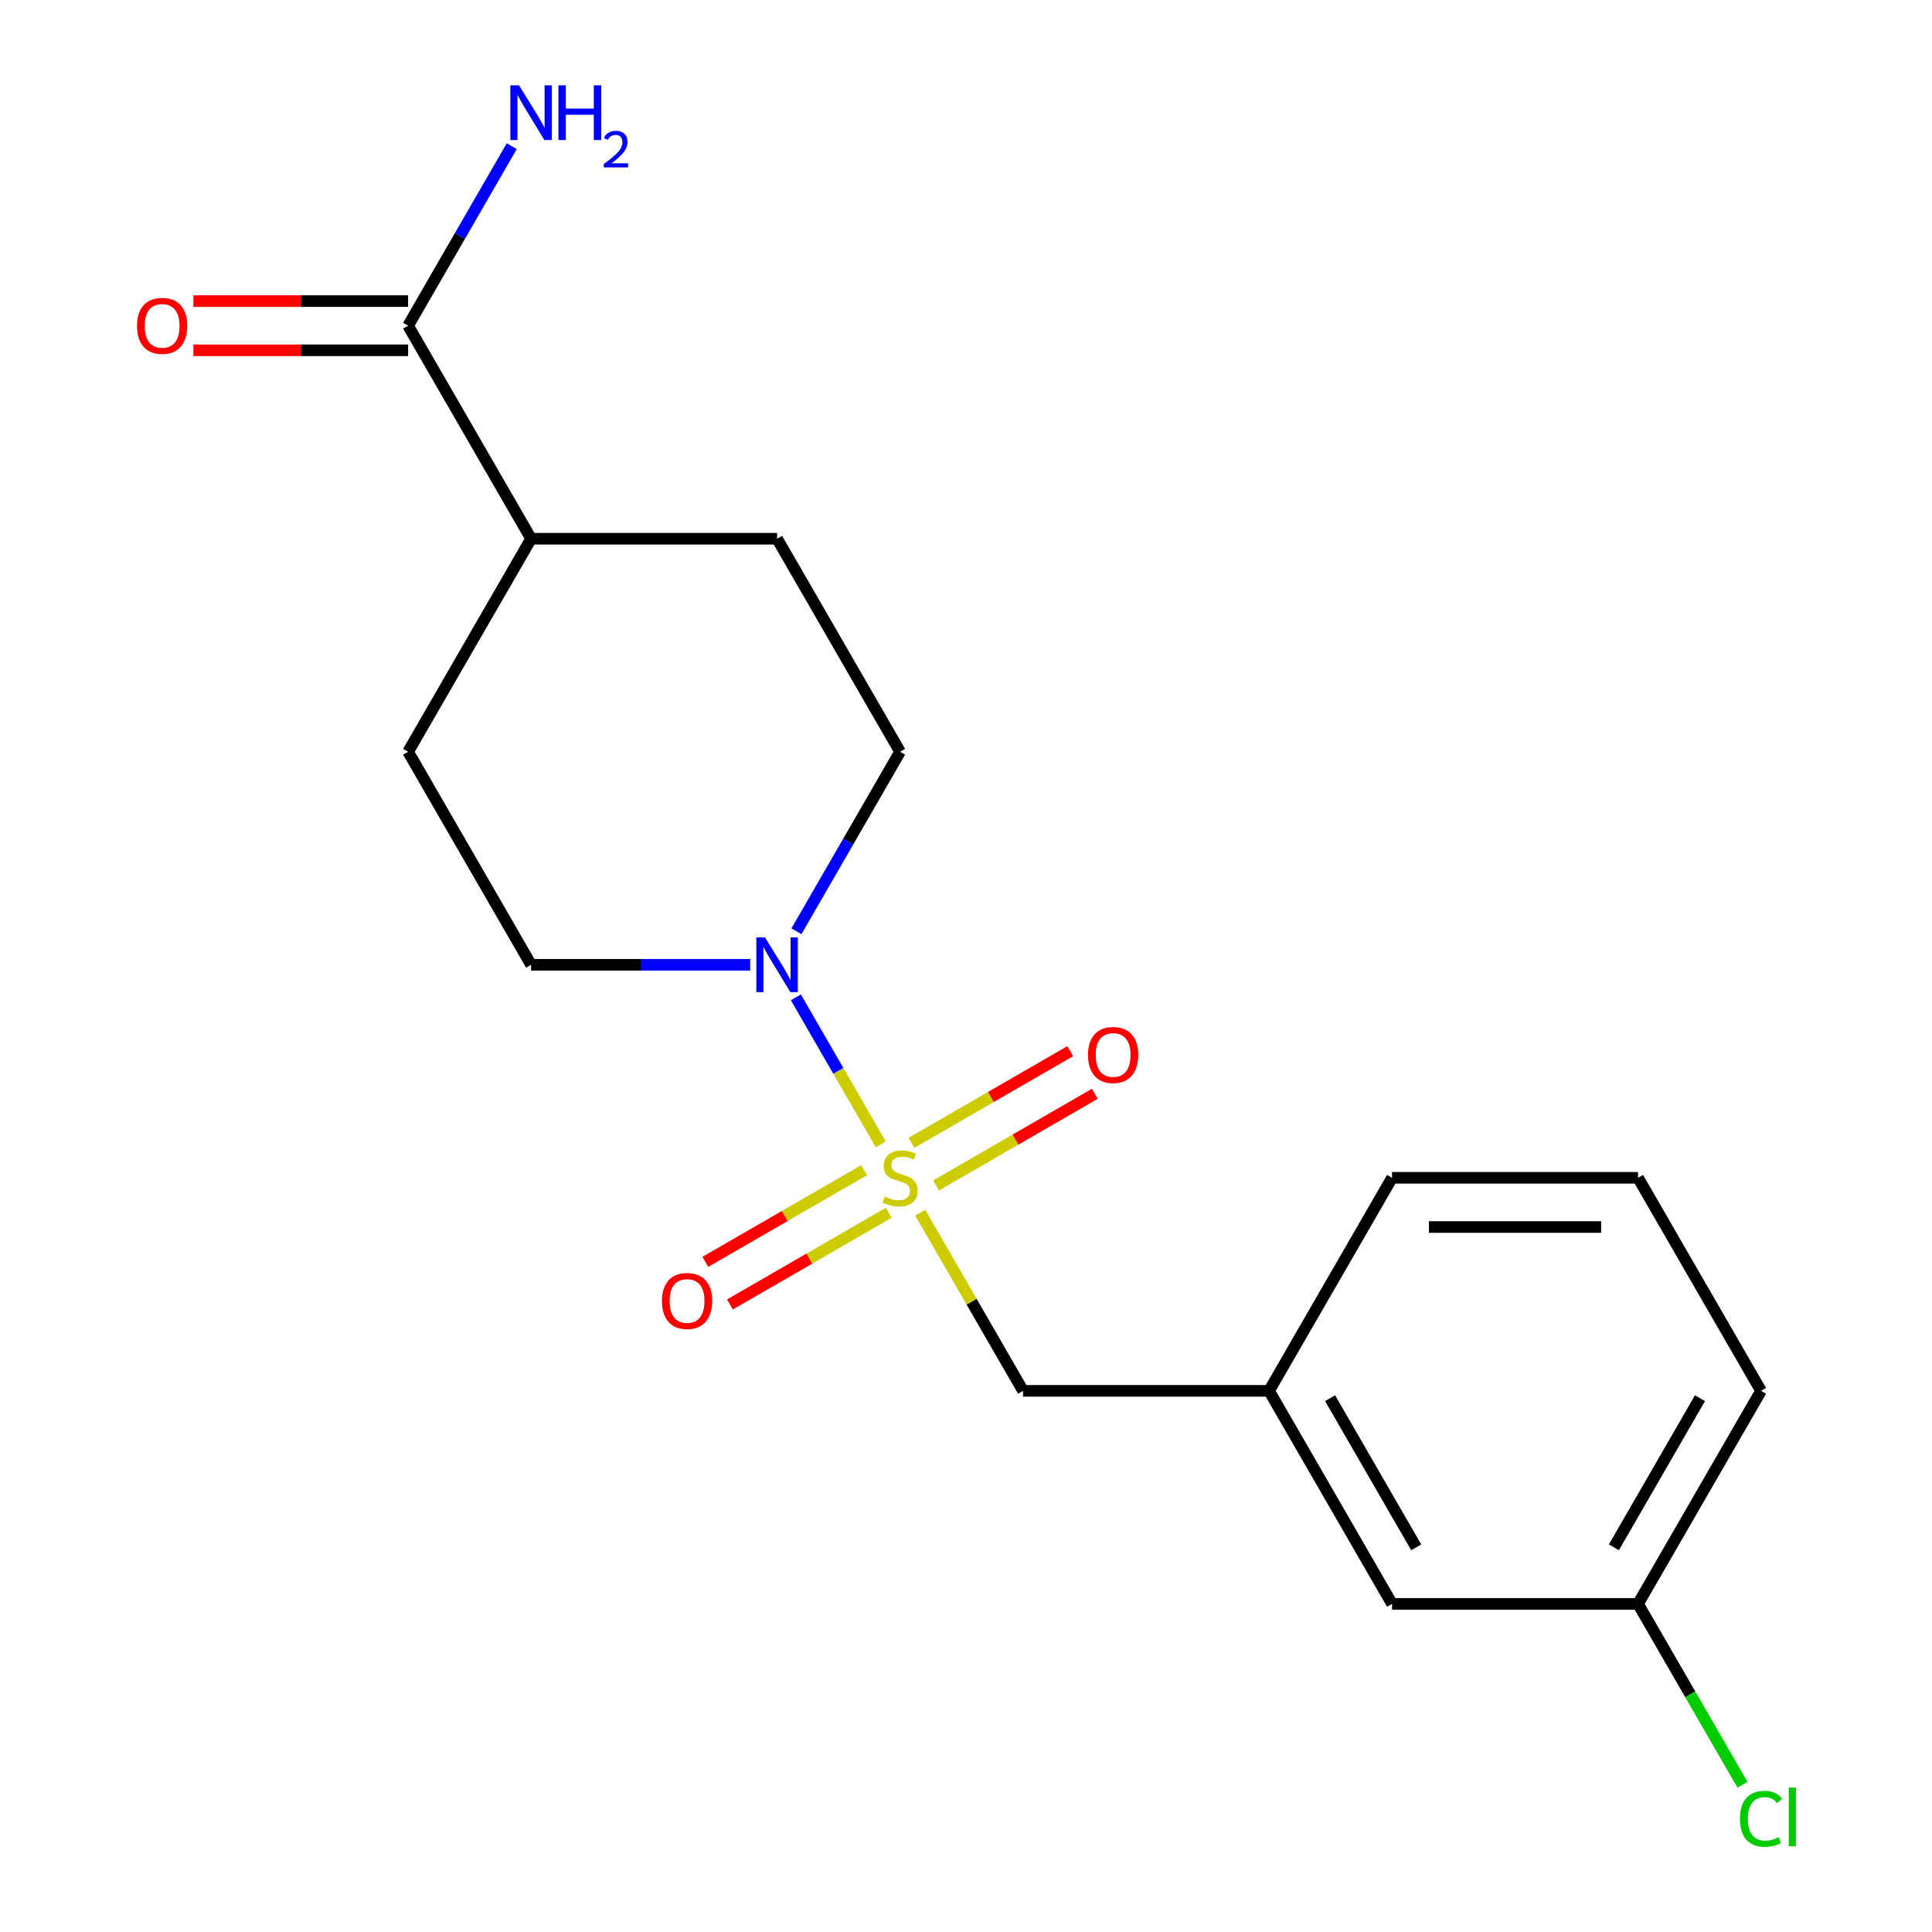 <?xml version='1.0' encoding='iso-8859-1'?>
<svg version='1.1' baseProfile='full'
              xmlns='http://www.w3.org/2000/svg'
                      xmlns:rdkit='http://www.rdkit.org/xml'
                      xmlns:xlink='http://www.w3.org/1999/xlink'
                  xml:space='preserve'
width='1000px' height='1000px' viewBox='0 0 1000 1000'>
<!-- END OF HEADER -->
<rect style='opacity:1.0;fill:#FFFFFF;stroke:none' width='1000' height='1000' x='0' y='0'> </rect>
<path class='bond-0' d='M 455.891,592.334 L 433.917,554.276' style='fill:none;fill-rule:evenodd;stroke:#CCCC00;stroke-width:6px;stroke-linecap:butt;stroke-linejoin:miter;stroke-opacity:1' />
<path class='bond-0' d='M 433.917,554.276 L 411.944,516.217' style='fill:none;fill-rule:evenodd;stroke:#0000FF;stroke-width:6px;stroke-linecap:butt;stroke-linejoin:miter;stroke-opacity:1' />
<path class='bond-1' d='M 476.309,627.701 L 502.925,673.801' style='fill:none;fill-rule:evenodd;stroke:#CCCC00;stroke-width:6px;stroke-linecap:butt;stroke-linejoin:miter;stroke-opacity:1' />
<path class='bond-1' d='M 502.925,673.801 L 529.542,719.902' style='fill:none;fill-rule:evenodd;stroke:#000000;stroke-width:6px;stroke-linecap:butt;stroke-linejoin:miter;stroke-opacity:1' />
<path class='bond-3' d='M 484.51,613.584 L 525.596,589.863' style='fill:none;fill-rule:evenodd;stroke:#CCCC00;stroke-width:6px;stroke-linecap:butt;stroke-linejoin:miter;stroke-opacity:1' />
<path class='bond-3' d='M 525.596,589.863 L 566.682,566.142' style='fill:none;fill-rule:evenodd;stroke:#FF0000;stroke-width:6px;stroke-linecap:butt;stroke-linejoin:miter;stroke-opacity:1' />
<path class='bond-3' d='M 471.777,591.531 L 512.864,567.81' style='fill:none;fill-rule:evenodd;stroke:#CCCC00;stroke-width:6px;stroke-linecap:butt;stroke-linejoin:miter;stroke-opacity:1' />
<path class='bond-3' d='M 512.864,567.81 L 553.95,544.089' style='fill:none;fill-rule:evenodd;stroke:#FF0000;stroke-width:6px;stroke-linecap:butt;stroke-linejoin:miter;stroke-opacity:1' />
<path class='bond-4' d='M 447.251,605.691 L 406.165,629.412' style='fill:none;fill-rule:evenodd;stroke:#CCCC00;stroke-width:6px;stroke-linecap:butt;stroke-linejoin:miter;stroke-opacity:1' />
<path class='bond-4' d='M 406.165,629.412 L 365.079,653.133' style='fill:none;fill-rule:evenodd;stroke:#FF0000;stroke-width:6px;stroke-linecap:butt;stroke-linejoin:miter;stroke-opacity:1' />
<path class='bond-4' d='M 459.984,627.744 L 418.897,651.465' style='fill:none;fill-rule:evenodd;stroke:#CCCC00;stroke-width:6px;stroke-linecap:butt;stroke-linejoin:miter;stroke-opacity:1' />
<path class='bond-4' d='M 418.897,651.465 L 377.811,675.186' style='fill:none;fill-rule:evenodd;stroke:#FF0000;stroke-width:6px;stroke-linecap:butt;stroke-linejoin:miter;stroke-opacity:1' />
<path class='bond-5' d='M 412.232,482.03 L 439.056,435.57' style='fill:none;fill-rule:evenodd;stroke:#0000FF;stroke-width:6px;stroke-linecap:butt;stroke-linejoin:miter;stroke-opacity:1' />
<path class='bond-5' d='M 439.056,435.57 L 465.881,389.109' style='fill:none;fill-rule:evenodd;stroke:#000000;stroke-width:6px;stroke-linecap:butt;stroke-linejoin:miter;stroke-opacity:1' />
<path class='bond-6' d='M 388.296,499.373 L 331.597,499.373' style='fill:none;fill-rule:evenodd;stroke:#0000FF;stroke-width:6px;stroke-linecap:butt;stroke-linejoin:miter;stroke-opacity:1' />
<path class='bond-6' d='M 331.597,499.373 L 274.897,499.373' style='fill:none;fill-rule:evenodd;stroke:#000000;stroke-width:6px;stroke-linecap:butt;stroke-linejoin:miter;stroke-opacity:1' />
<path class='bond-9' d='M 529.542,719.902 L 656.864,719.902' style='fill:none;fill-rule:evenodd;stroke:#000000;stroke-width:6px;stroke-linecap:butt;stroke-linejoin:miter;stroke-opacity:1' />
<path class='bond-2' d='M 211.236,168.581 L 274.897,278.845' style='fill:none;fill-rule:evenodd;stroke:#000000;stroke-width:6px;stroke-linecap:butt;stroke-linejoin:miter;stroke-opacity:1' />
<path class='bond-8' d='M 211.236,155.848 L 155.667,155.848' style='fill:none;fill-rule:evenodd;stroke:#000000;stroke-width:6px;stroke-linecap:butt;stroke-linejoin:miter;stroke-opacity:1' />
<path class='bond-8' d='M 155.667,155.848 L 100.097,155.848' style='fill:none;fill-rule:evenodd;stroke:#FF0000;stroke-width:6px;stroke-linecap:butt;stroke-linejoin:miter;stroke-opacity:1' />
<path class='bond-8' d='M 211.236,181.313 L 155.667,181.313' style='fill:none;fill-rule:evenodd;stroke:#000000;stroke-width:6px;stroke-linecap:butt;stroke-linejoin:miter;stroke-opacity:1' />
<path class='bond-8' d='M 155.667,181.313 L 100.097,181.313' style='fill:none;fill-rule:evenodd;stroke:#FF0000;stroke-width:6px;stroke-linecap:butt;stroke-linejoin:miter;stroke-opacity:1' />
<path class='bond-12' d='M 211.236,168.581 L 238.06,122.12' style='fill:none;fill-rule:evenodd;stroke:#000000;stroke-width:6px;stroke-linecap:butt;stroke-linejoin:miter;stroke-opacity:1' />
<path class='bond-12' d='M 238.06,122.12 L 264.884,75.659' style='fill:none;fill-rule:evenodd;stroke:#0000FF;stroke-width:6px;stroke-linecap:butt;stroke-linejoin:miter;stroke-opacity:1' />
<path class='bond-11' d='M 465.881,389.109 L 402.219,278.845' style='fill:none;fill-rule:evenodd;stroke:#000000;stroke-width:6px;stroke-linecap:butt;stroke-linejoin:miter;stroke-opacity:1' />
<path class='bond-10' d='M 274.897,499.373 L 211.236,389.109' style='fill:none;fill-rule:evenodd;stroke:#000000;stroke-width:6px;stroke-linecap:butt;stroke-linejoin:miter;stroke-opacity:1' />
<path class='bond-7' d='M 274.897,278.845 L 211.236,389.109' style='fill:none;fill-rule:evenodd;stroke:#000000;stroke-width:6px;stroke-linecap:butt;stroke-linejoin:miter;stroke-opacity:1' />
<path class='bond-19' d='M 274.897,278.845 L 402.219,278.845' style='fill:none;fill-rule:evenodd;stroke:#000000;stroke-width:6px;stroke-linecap:butt;stroke-linejoin:miter;stroke-opacity:1' />
<path class='bond-13' d='M 656.864,719.902 L 720.525,830.166' style='fill:none;fill-rule:evenodd;stroke:#000000;stroke-width:6px;stroke-linecap:butt;stroke-linejoin:miter;stroke-opacity:1' />
<path class='bond-13' d='M 688.466,723.709 L 733.029,800.894' style='fill:none;fill-rule:evenodd;stroke:#000000;stroke-width:6px;stroke-linecap:butt;stroke-linejoin:miter;stroke-opacity:1' />
<path class='bond-17' d='M 656.864,719.902 L 720.525,609.638' style='fill:none;fill-rule:evenodd;stroke:#000000;stroke-width:6px;stroke-linecap:butt;stroke-linejoin:miter;stroke-opacity:1' />
<path class='bond-14' d='M 720.525,830.166 L 847.847,830.166' style='fill:none;fill-rule:evenodd;stroke:#000000;stroke-width:6px;stroke-linecap:butt;stroke-linejoin:miter;stroke-opacity:1' />
<path class='bond-15' d='M 847.847,830.166 L 874.873,876.977' style='fill:none;fill-rule:evenodd;stroke:#000000;stroke-width:6px;stroke-linecap:butt;stroke-linejoin:miter;stroke-opacity:1' />
<path class='bond-15' d='M 874.873,876.977 L 901.899,923.787' style='fill:none;fill-rule:evenodd;stroke:#00CC00;stroke-width:6px;stroke-linecap:butt;stroke-linejoin:miter;stroke-opacity:1' />
<path class='bond-20' d='M 847.847,830.166 L 911.508,719.902' style='fill:none;fill-rule:evenodd;stroke:#000000;stroke-width:6px;stroke-linecap:butt;stroke-linejoin:miter;stroke-opacity:1' />
<path class='bond-20' d='M 835.343,800.894 L 879.906,723.709' style='fill:none;fill-rule:evenodd;stroke:#000000;stroke-width:6px;stroke-linecap:butt;stroke-linejoin:miter;stroke-opacity:1' />
<path class='bond-16' d='M 847.847,609.638 L 720.525,609.638' style='fill:none;fill-rule:evenodd;stroke:#000000;stroke-width:6px;stroke-linecap:butt;stroke-linejoin:miter;stroke-opacity:1' />
<path class='bond-16' d='M 828.749,635.102 L 739.623,635.102' style='fill:none;fill-rule:evenodd;stroke:#000000;stroke-width:6px;stroke-linecap:butt;stroke-linejoin:miter;stroke-opacity:1' />
<path class='bond-18' d='M 847.847,609.638 L 911.508,719.902' style='fill:none;fill-rule:evenodd;stroke:#000000;stroke-width:6px;stroke-linecap:butt;stroke-linejoin:miter;stroke-opacity:1' />
<path  class='atom-0' d='M 457.881 619.358
Q 458.201 619.478, 459.521 620.038
Q 460.841 620.598, 462.281 620.958
Q 463.761 621.278, 465.201 621.278
Q 467.881 621.278, 469.441 619.998
Q 471.001 618.678, 471.001 616.398
Q 471.001 614.838, 470.201 613.878
Q 469.441 612.918, 468.241 612.398
Q 467.041 611.878, 465.041 611.278
Q 462.521 610.518, 461.001 609.798
Q 459.521 609.078, 458.441 607.558
Q 457.401 606.038, 457.401 603.478
Q 457.401 599.918, 459.801 597.718
Q 462.241 595.518, 467.041 595.518
Q 470.321 595.518, 474.041 597.078
L 473.121 600.158
Q 469.721 598.758, 467.161 598.758
Q 464.401 598.758, 462.881 599.918
Q 461.361 601.038, 461.401 602.998
Q 461.401 604.518, 462.161 605.438
Q 462.961 606.358, 464.081 606.878
Q 465.241 607.398, 467.161 607.998
Q 469.721 608.798, 471.241 609.598
Q 472.761 610.398, 473.841 612.038
Q 474.961 613.638, 474.961 616.398
Q 474.961 620.318, 472.321 622.438
Q 469.721 624.518, 465.361 624.518
Q 462.841 624.518, 460.921 623.958
Q 459.041 623.438, 456.801 622.518
L 457.881 619.358
' fill='#CCCC00'/>
<path  class='atom-1' d='M 395.959 485.213
L 405.239 500.213
Q 406.159 501.693, 407.639 504.373
Q 409.119 507.053, 409.199 507.213
L 409.199 485.213
L 412.959 485.213
L 412.959 513.533
L 409.079 513.533
L 399.119 497.133
Q 397.959 495.213, 396.719 493.013
Q 395.519 490.813, 395.159 490.133
L 395.159 513.533
L 391.479 513.533
L 391.479 485.213
L 395.959 485.213
' fill='#0000FF'/>
<path  class='atom-4' d='M 563.145 546.056
Q 563.145 539.256, 566.505 535.456
Q 569.865 531.656, 576.145 531.656
Q 582.425 531.656, 585.785 535.456
Q 589.145 539.256, 589.145 546.056
Q 589.145 552.936, 585.745 556.856
Q 582.345 560.736, 576.145 560.736
Q 569.905 560.736, 566.505 556.856
Q 563.145 552.976, 563.145 546.056
M 576.145 557.536
Q 580.465 557.536, 582.785 554.656
Q 585.145 551.736, 585.145 546.056
Q 585.145 540.496, 582.785 537.696
Q 580.465 534.856, 576.145 534.856
Q 571.825 534.856, 569.465 537.656
Q 567.145 540.456, 567.145 546.056
Q 567.145 551.776, 569.465 554.656
Q 571.825 557.536, 576.145 557.536
' fill='#FF0000'/>
<path  class='atom-5' d='M 342.616 673.379
Q 342.616 666.579, 345.976 662.779
Q 349.336 658.979, 355.616 658.979
Q 361.896 658.979, 365.256 662.779
Q 368.616 666.579, 368.616 673.379
Q 368.616 680.259, 365.216 684.179
Q 361.816 688.059, 355.616 688.059
Q 349.376 688.059, 345.976 684.179
Q 342.616 680.299, 342.616 673.379
M 355.616 684.859
Q 359.936 684.859, 362.256 681.979
Q 364.616 679.059, 364.616 673.379
Q 364.616 667.819, 362.256 665.019
Q 359.936 662.179, 355.616 662.179
Q 351.296 662.179, 348.936 664.979
Q 346.616 667.779, 346.616 673.379
Q 346.616 679.099, 348.936 681.979
Q 351.296 684.859, 355.616 684.859
' fill='#FF0000'/>
<path  class='atom-9' d='M 70.914 168.661
Q 70.914 161.861, 74.274 158.061
Q 77.634 154.261, 83.914 154.261
Q 90.194 154.261, 93.554 158.061
Q 96.914 161.861, 96.914 168.661
Q 96.914 175.541, 93.514 179.461
Q 90.114 183.341, 83.914 183.341
Q 77.674 183.341, 74.274 179.461
Q 70.914 175.581, 70.914 168.661
M 83.914 180.141
Q 88.234 180.141, 90.554 177.261
Q 92.914 174.341, 92.914 168.661
Q 92.914 163.101, 90.554 160.301
Q 88.234 157.461, 83.914 157.461
Q 79.594 157.461, 77.234 160.261
Q 74.914 163.061, 74.914 168.661
Q 74.914 174.381, 77.234 177.261
Q 79.594 180.141, 83.914 180.141
' fill='#FF0000'/>
<path  class='atom-13' d='M 268.637 44.156
L 277.917 59.156
Q 278.837 60.636, 280.317 63.316
Q 281.797 65.996, 281.877 66.156
L 281.877 44.156
L 285.637 44.156
L 285.637 72.476
L 281.757 72.476
L 271.797 56.076
Q 270.637 54.156, 269.397 51.956
Q 268.197 49.756, 267.837 49.076
L 267.837 72.476
L 264.157 72.476
L 264.157 44.156
L 268.637 44.156
' fill='#0000FF'/>
<path  class='atom-13' d='M 289.037 44.156
L 292.877 44.156
L 292.877 56.196
L 307.357 56.196
L 307.357 44.156
L 311.197 44.156
L 311.197 72.476
L 307.357 72.476
L 307.357 59.396
L 292.877 59.396
L 292.877 72.476
L 289.037 72.476
L 289.037 44.156
' fill='#0000FF'/>
<path  class='atom-13' d='M 312.57 71.483
Q 313.256 69.714, 314.893 68.737
Q 316.53 67.734, 318.8 67.734
Q 321.625 67.734, 323.209 69.265
Q 324.793 70.796, 324.793 73.516
Q 324.793 76.287, 322.734 78.875
Q 320.701 81.462, 316.477 84.524
L 325.11 84.524
L 325.11 86.636
L 312.517 86.636
L 312.517 84.868
Q 316.002 82.386, 318.061 80.538
Q 320.147 78.69, 321.15 77.027
Q 322.153 75.364, 322.153 73.647
Q 322.153 71.852, 321.256 70.849
Q 320.358 69.846, 318.8 69.846
Q 317.296 69.846, 316.292 70.453
Q 315.289 71.06, 314.576 72.407
L 312.57 71.483
' fill='#0000FF'/>
<path  class='atom-16' d='M 900.588 941.41
Q 900.588 934.37, 903.868 930.69
Q 907.188 926.97, 913.468 926.97
Q 919.308 926.97, 922.428 931.09
L 919.788 933.25
Q 917.508 930.25, 913.468 930.25
Q 909.188 930.25, 906.908 933.13
Q 904.668 935.97, 904.668 941.41
Q 904.668 947.01, 906.988 949.89
Q 909.348 952.77, 913.908 952.77
Q 917.028 952.77, 920.668 950.89
L 921.788 953.89
Q 920.308 954.85, 918.068 955.41
Q 915.828 955.97, 913.348 955.97
Q 907.188 955.97, 903.868 952.21
Q 900.588 948.45, 900.588 941.41
' fill='#00CC00'/>
<path  class='atom-16' d='M 925.868 925.25
L 929.548 925.25
L 929.548 955.61
L 925.868 955.61
L 925.868 925.25
' fill='#00CC00'/>
</svg>
